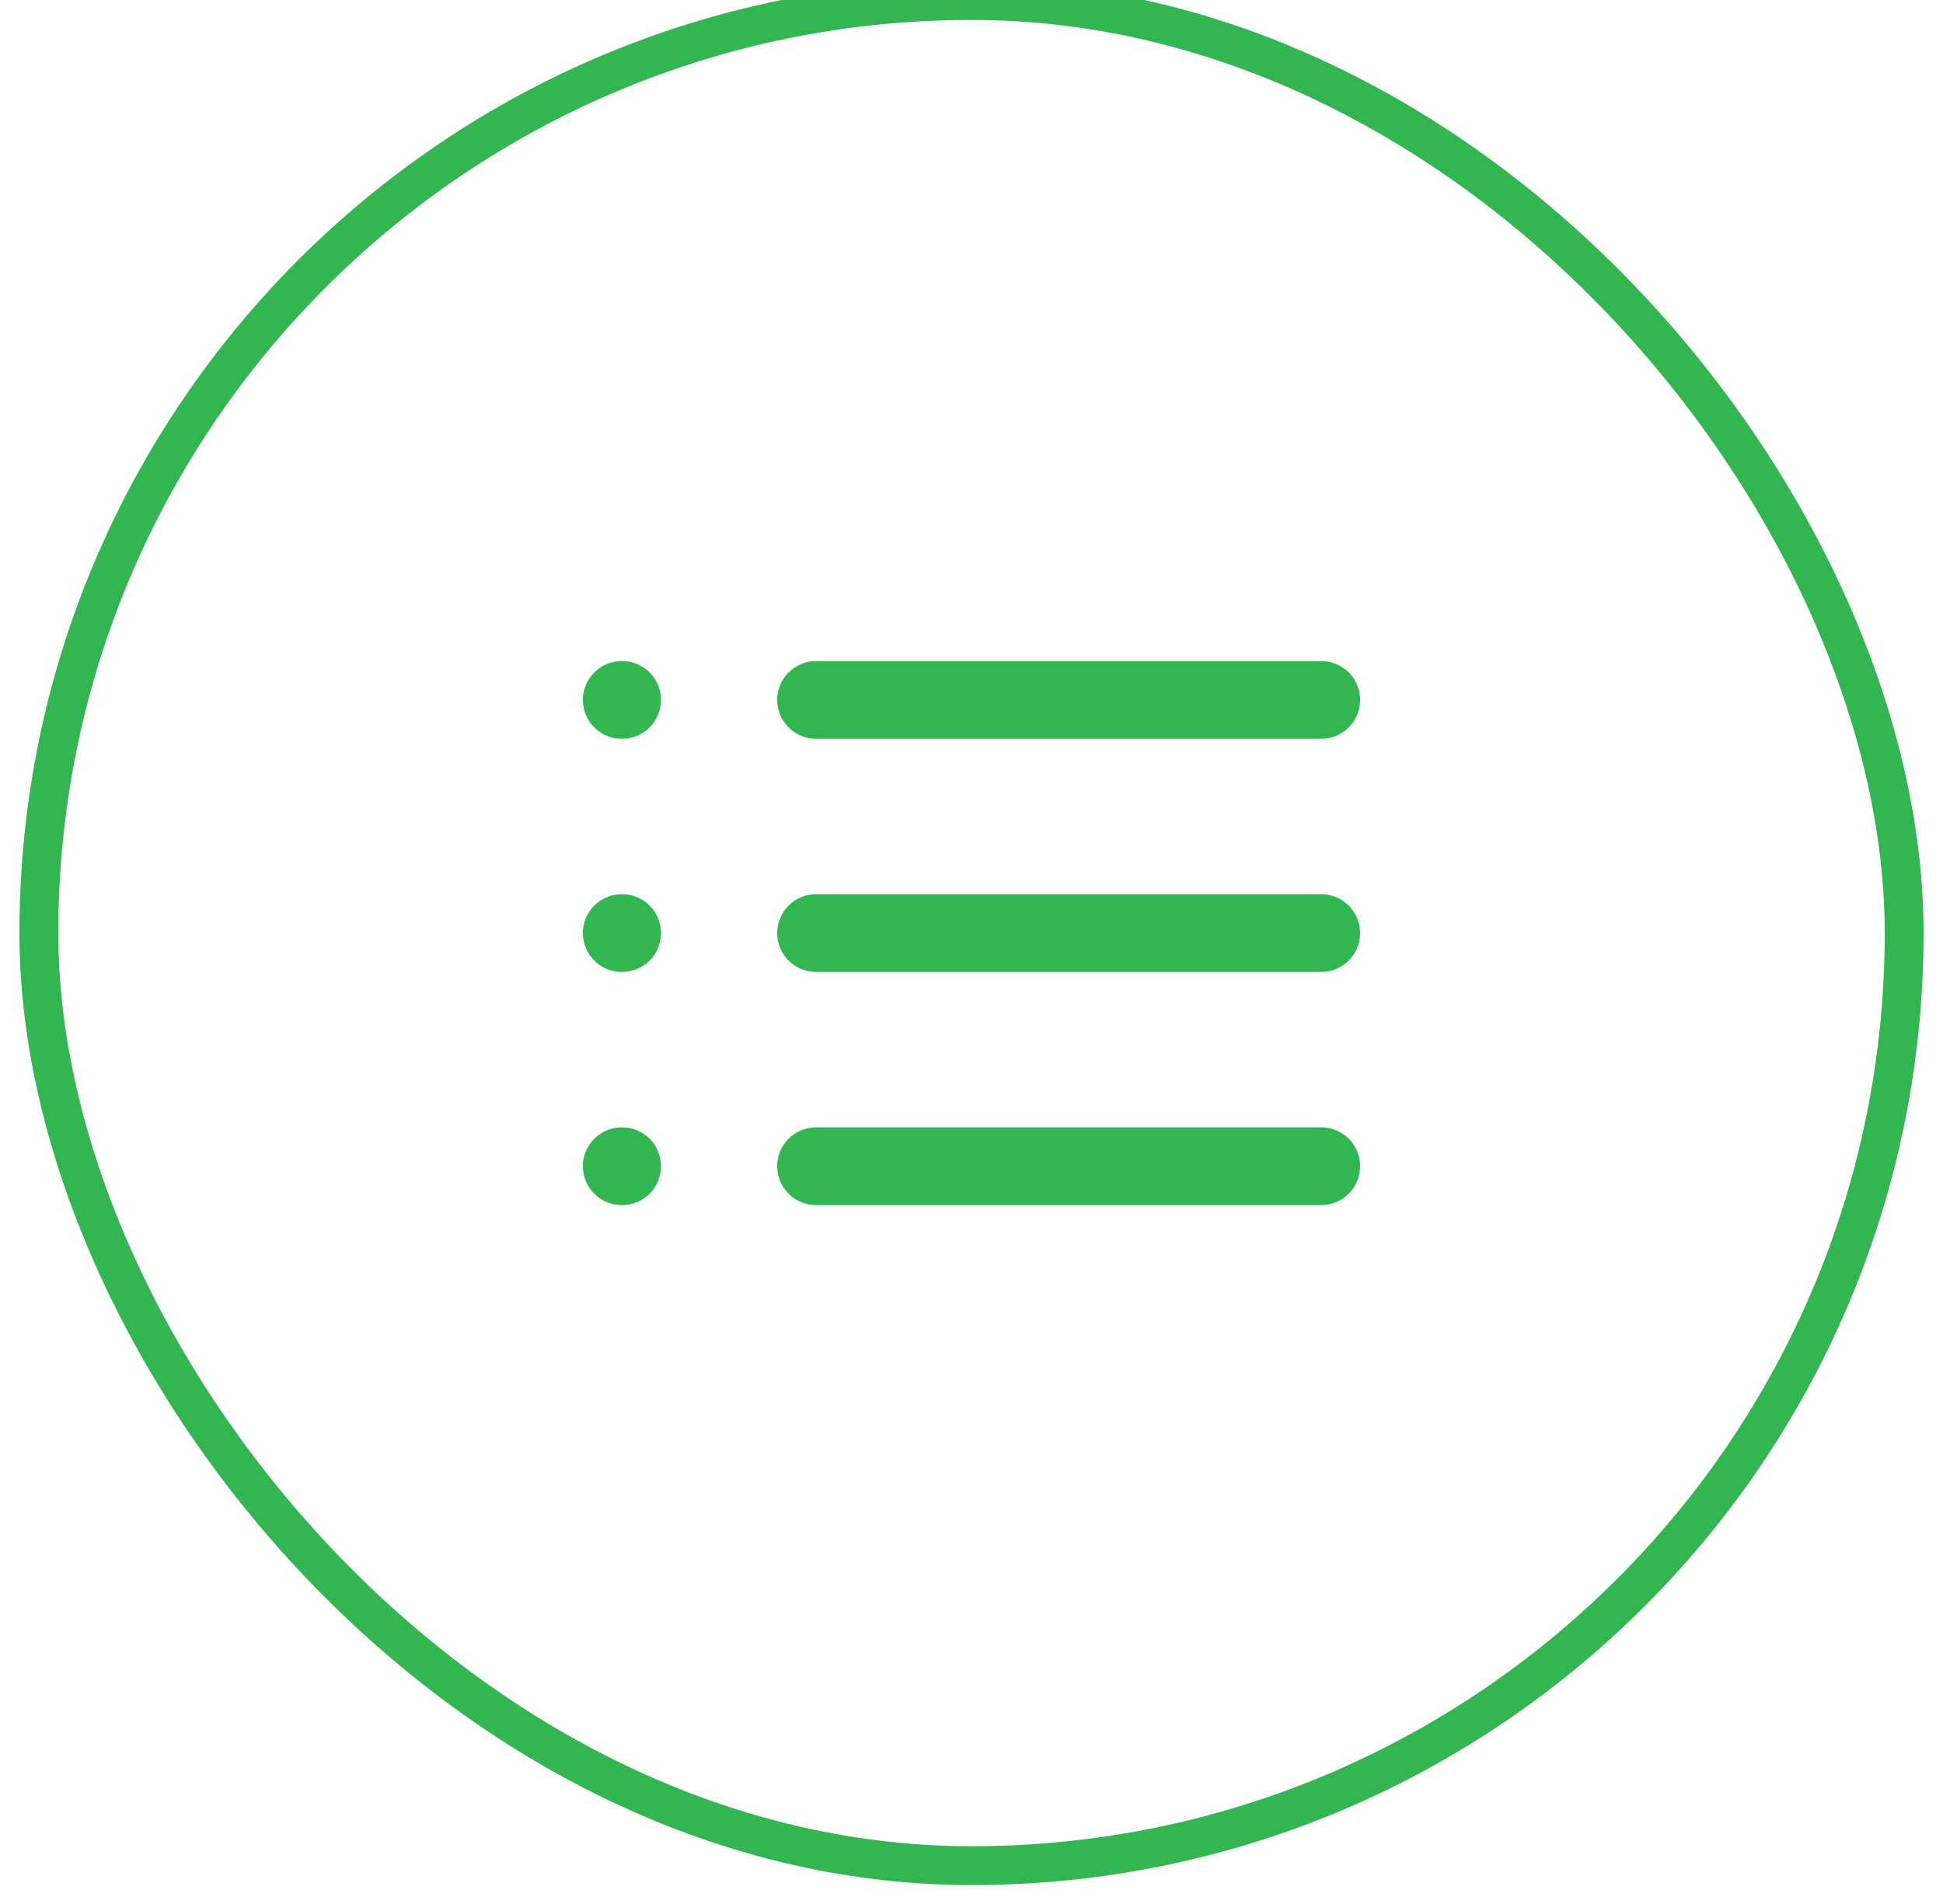 <svg width="50" height="49" viewBox="0 0 50 49" fill="none" xmlns="http://www.w3.org/2000/svg">
<path d="M21 18.013H34M21 24.013H34M21 30.013H34M16 18.013H16.01M16 24.013H16.01M16 30.013H16.01" stroke="#33B652" stroke-width="2" stroke-linecap="round" stroke-linejoin="round"/>
<rect x="1" y="0.013" width="48" height="48" rx="24" stroke="#33B652"/>
</svg>

